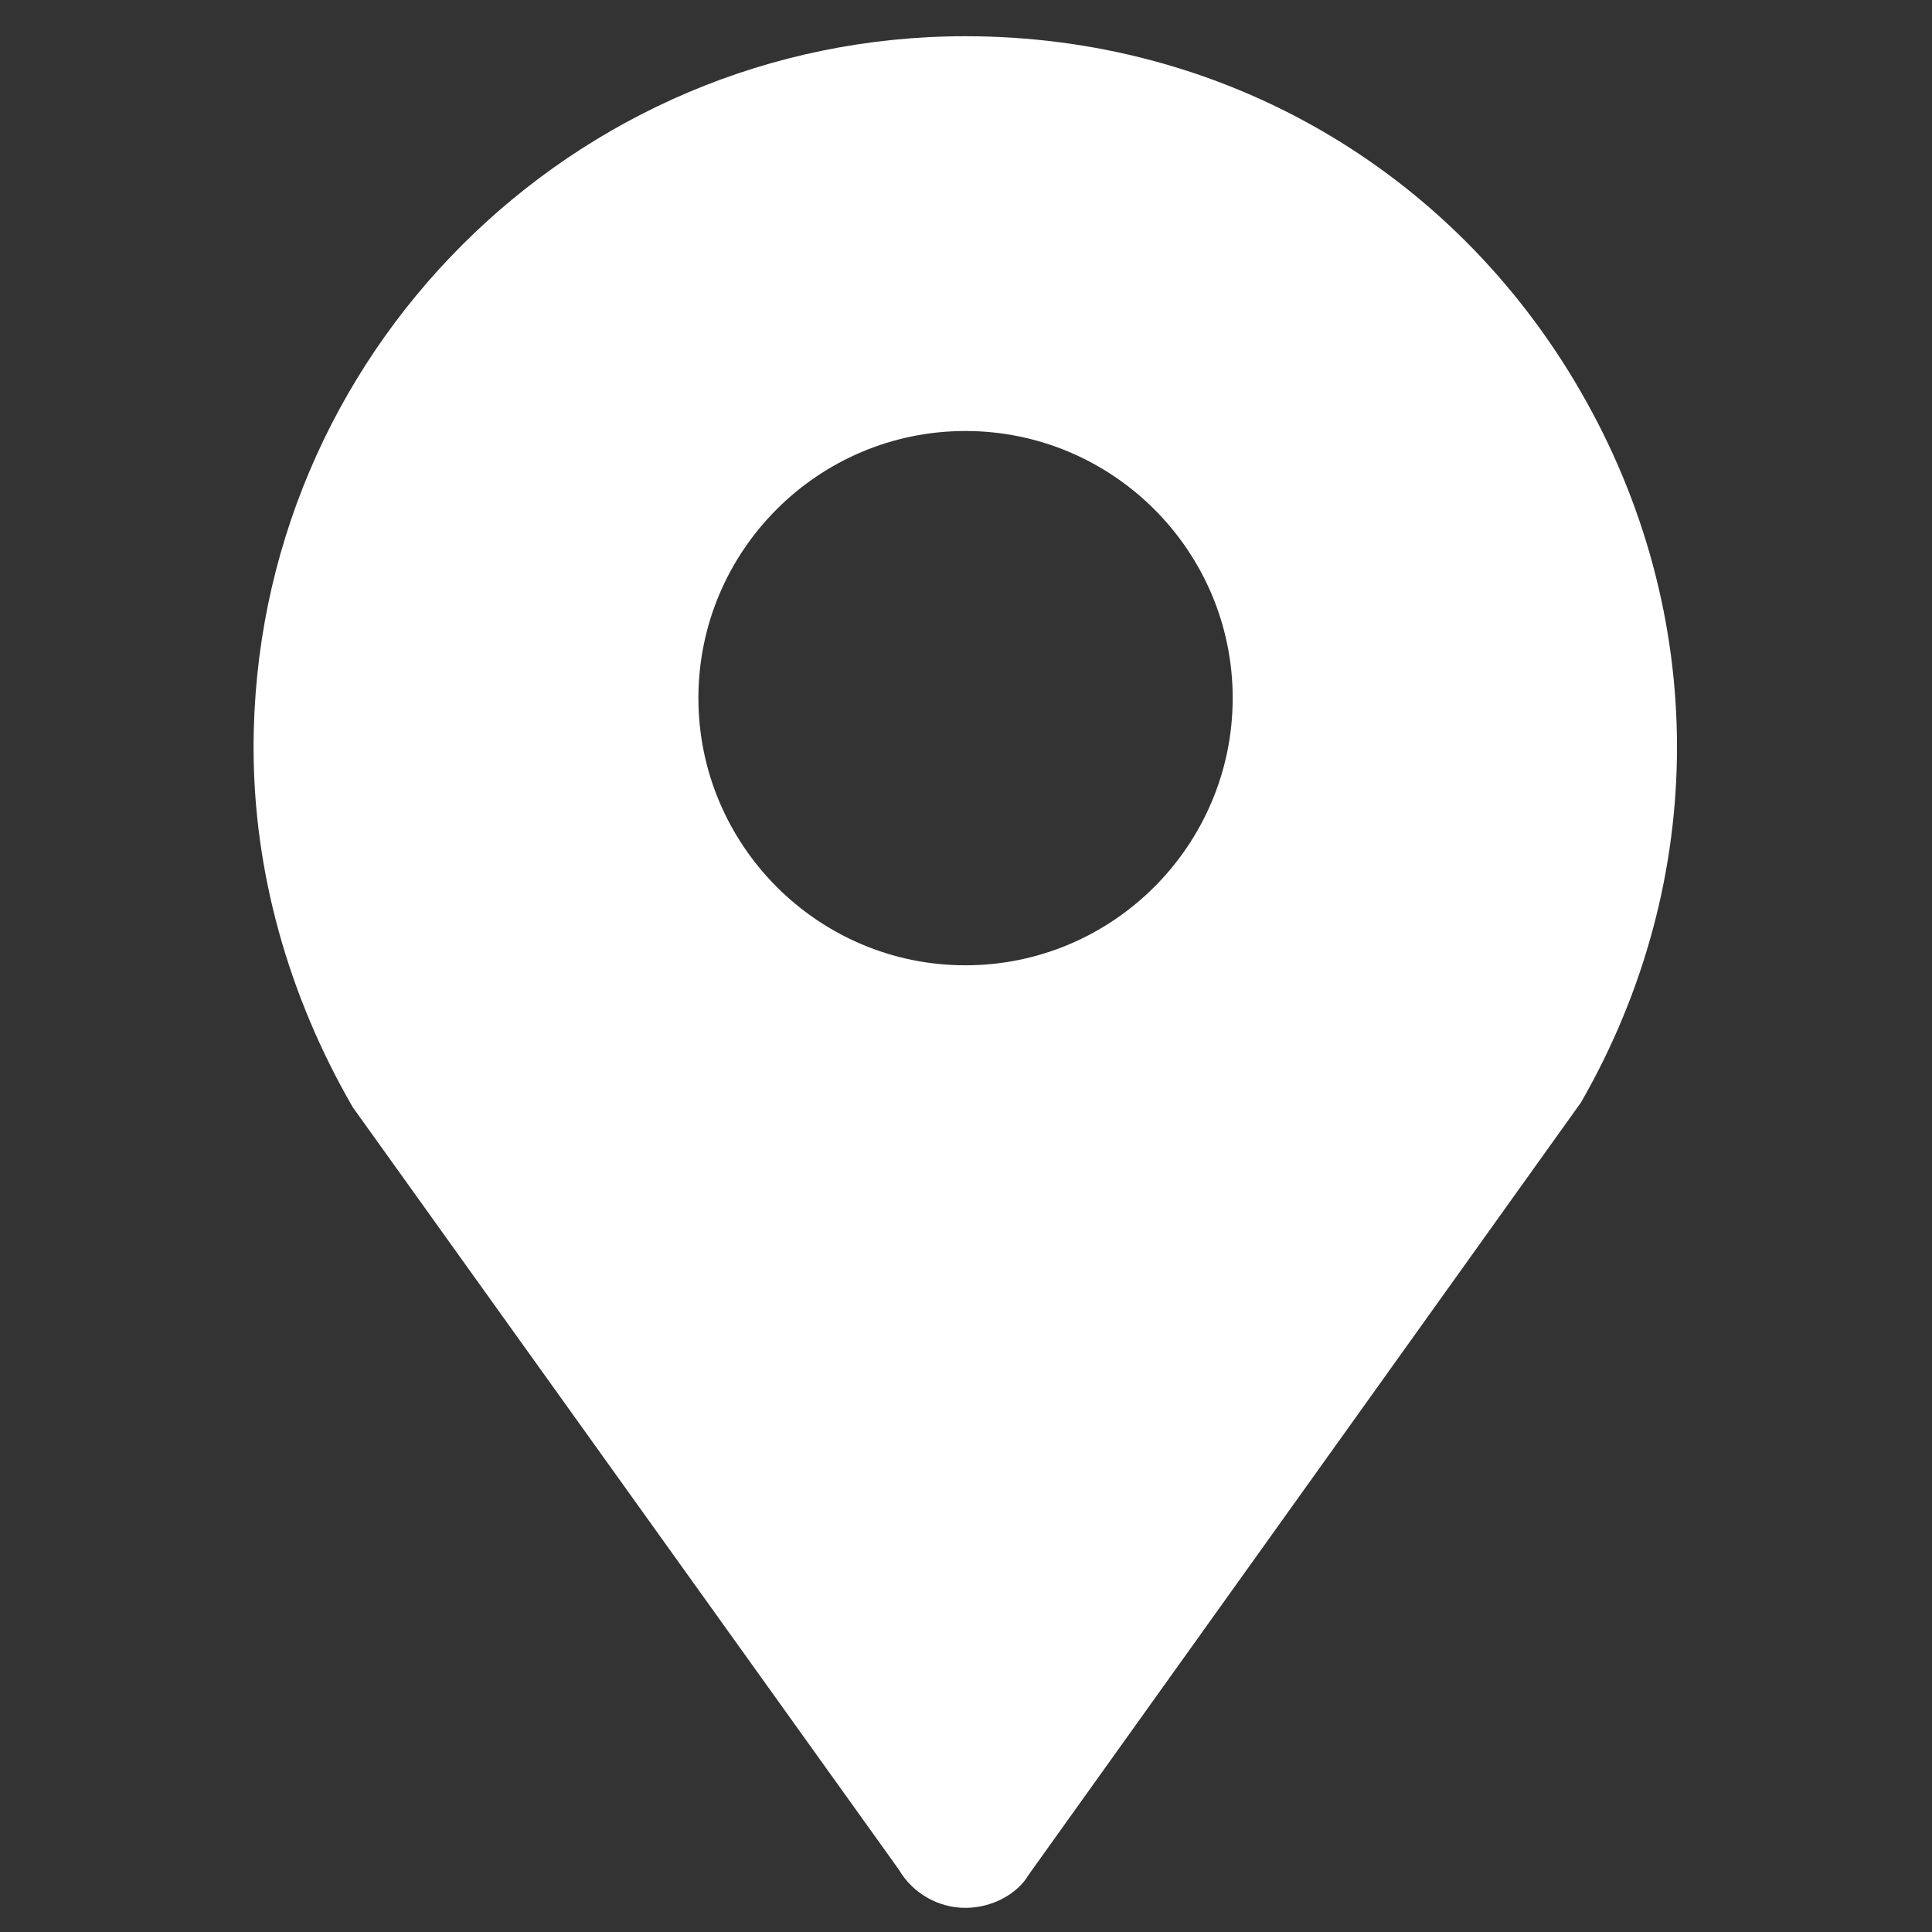 <?xml version="1.0" encoding="UTF-8"?> <svg xmlns="http://www.w3.org/2000/svg" width="160" height="160" viewBox="0 0 160 160" fill="none"><rect x="0" y="0" width="160" height="160" fill="#333333" stroke="none"/><path d="M130.905 32.425C120.273 13.995 101.212 3 79.949 3C47.447 3 21 29.422 21 61.924C21 72.12 23.834 82.389 29.21 91.69L74.451 154.852C75.589 156.789 77.697 158 79.948 158C82.152 158 84.259 156.861 85.204 155.239L130.929 91.302C141.536 72.848 141.536 50.833 130.905 32.427L130.905 32.425ZM102.086 57.806C102.086 70.012 92.157 79.942 79.95 79.942C67.768 79.942 57.839 70.012 57.839 57.806C57.839 45.624 67.745 35.694 79.95 35.694C92.157 35.694 102.086 45.624 102.086 57.806V57.806Z" fill="white"></path></svg> 